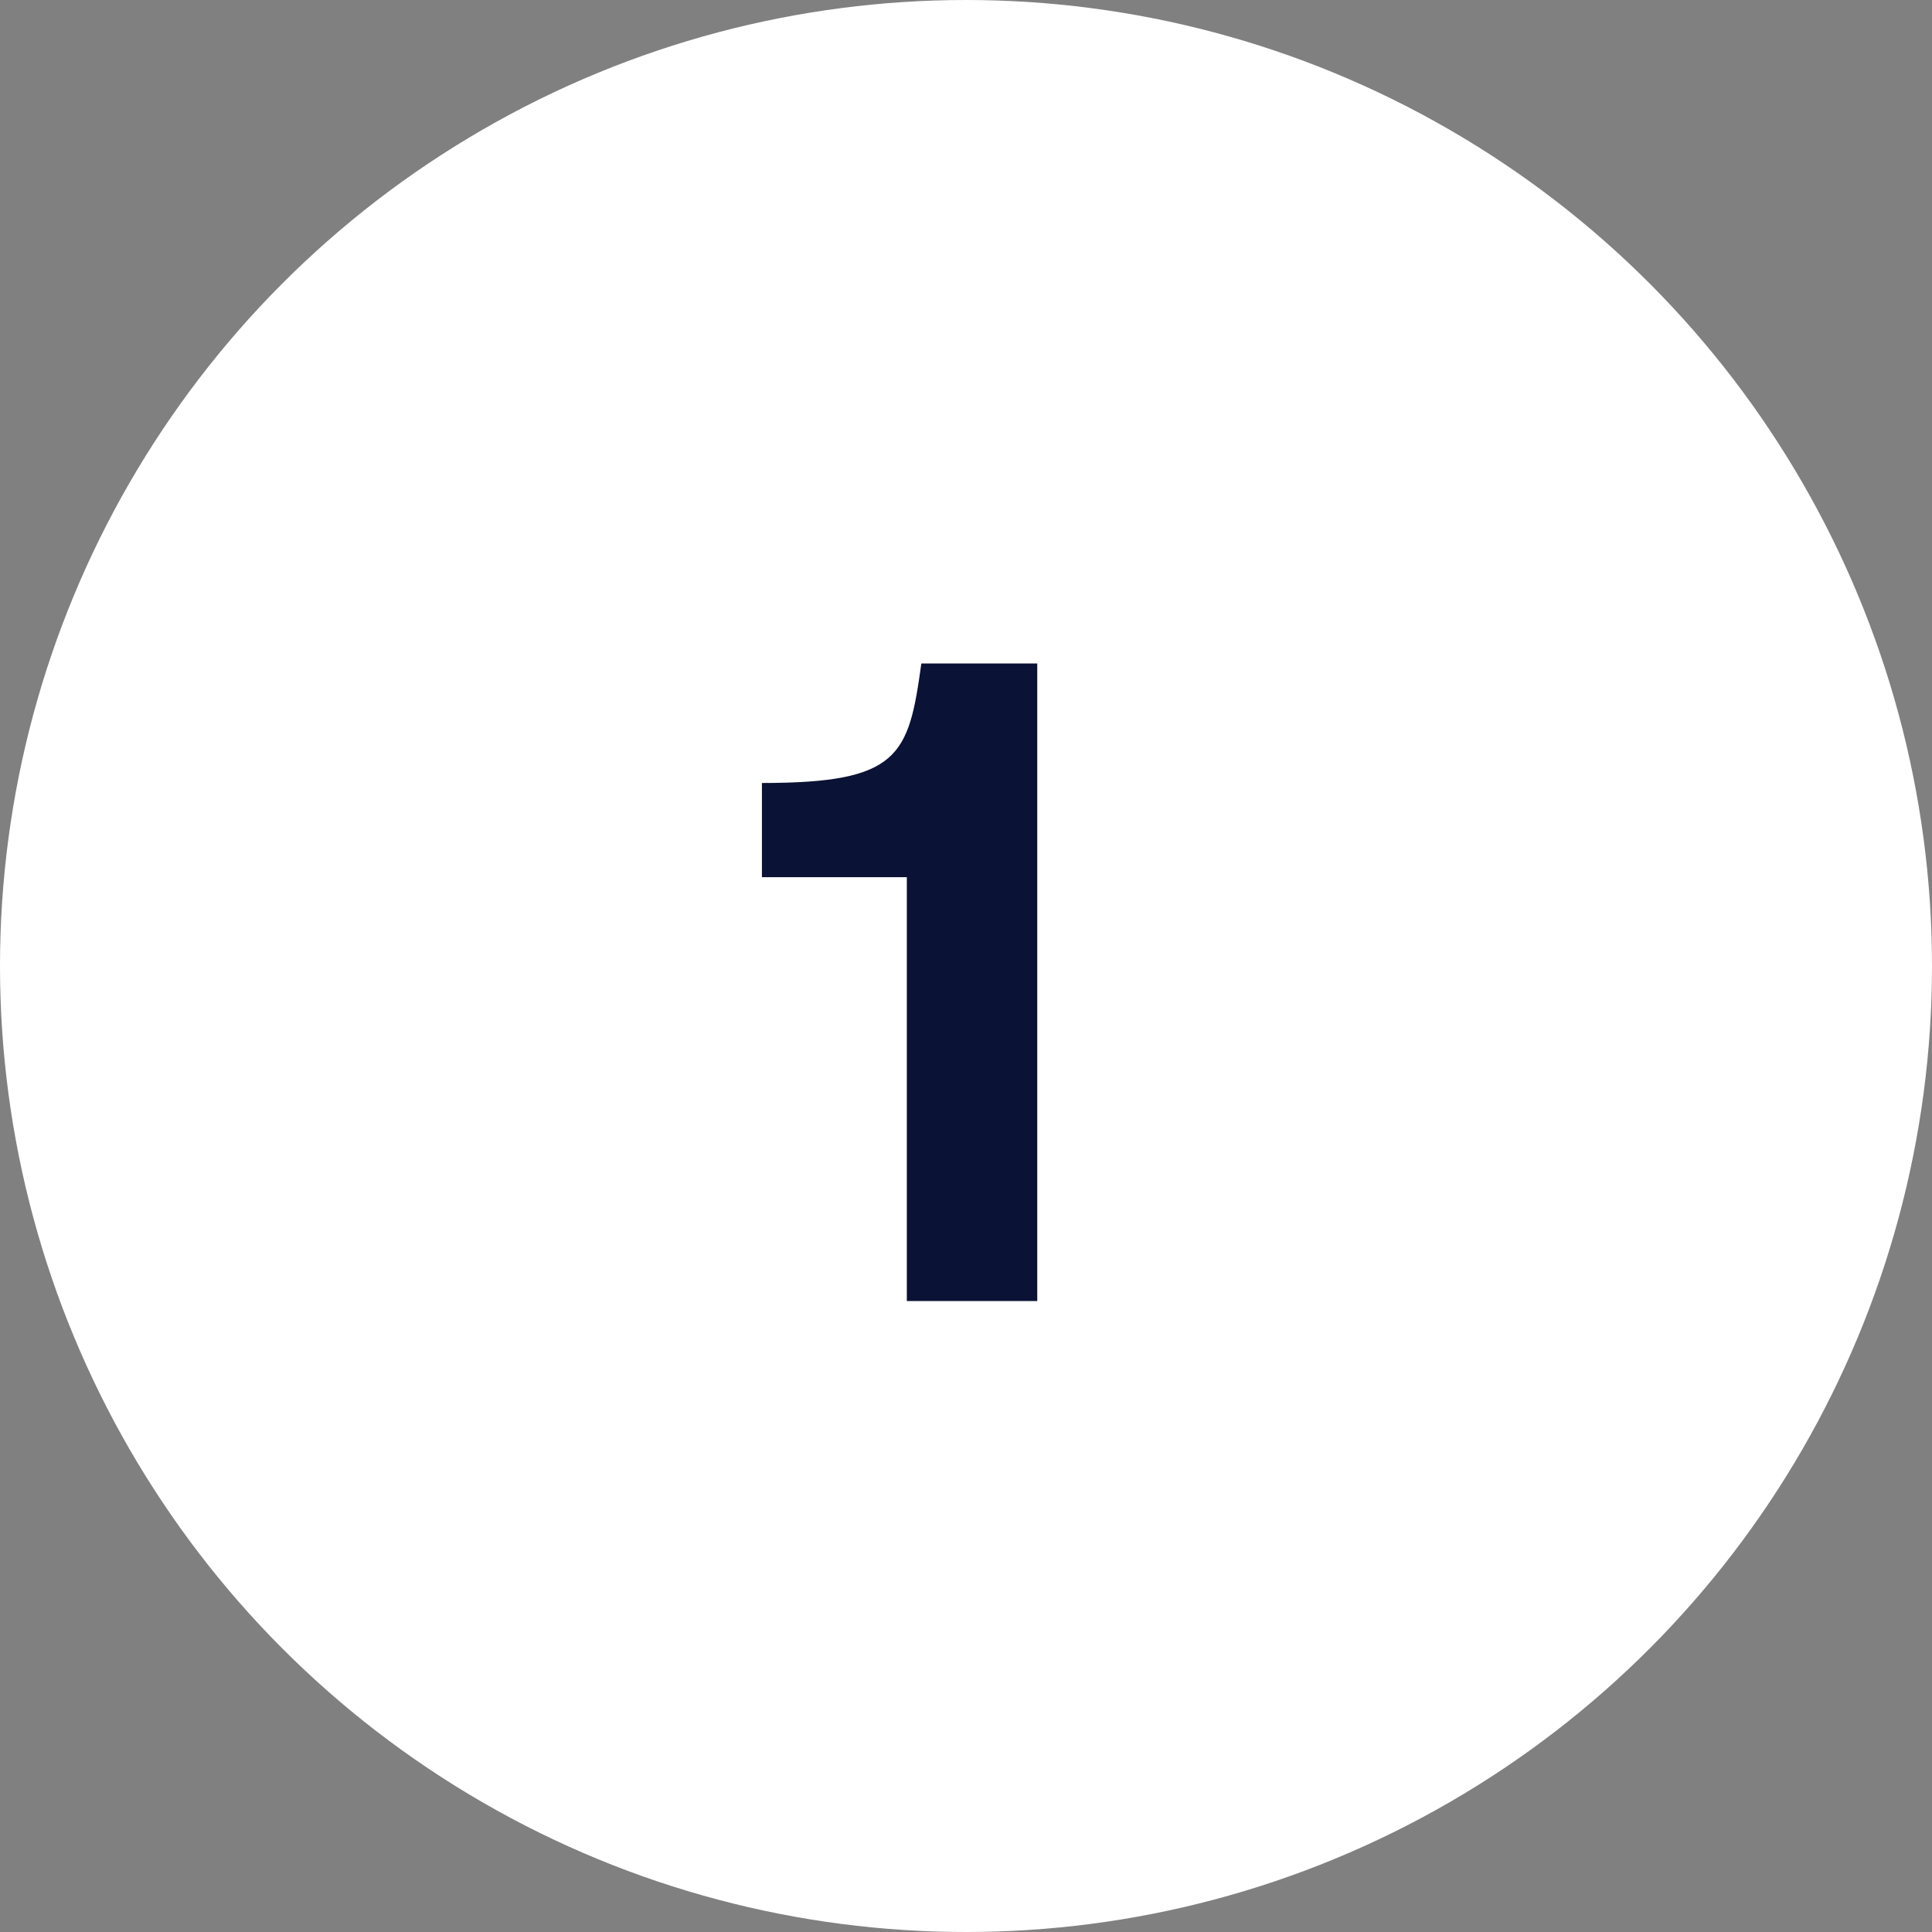 <svg width="51" height="51" viewBox="0 0 51 51" fill="none" xmlns="http://www.w3.org/2000/svg">
<rect x="0" y="0" width="51" height="51" fill="#808080" stroke="none"/>
<circle cx="25.5" cy="25.5" r="25.5" fill="white"/>
<path d="M24.321 17.514H27.381V34.344H23.938V23.156H20.113V20.669C23.747 20.669 23.986 19.952 24.321 17.514Z" fill="#0A1235"/>
</svg>
